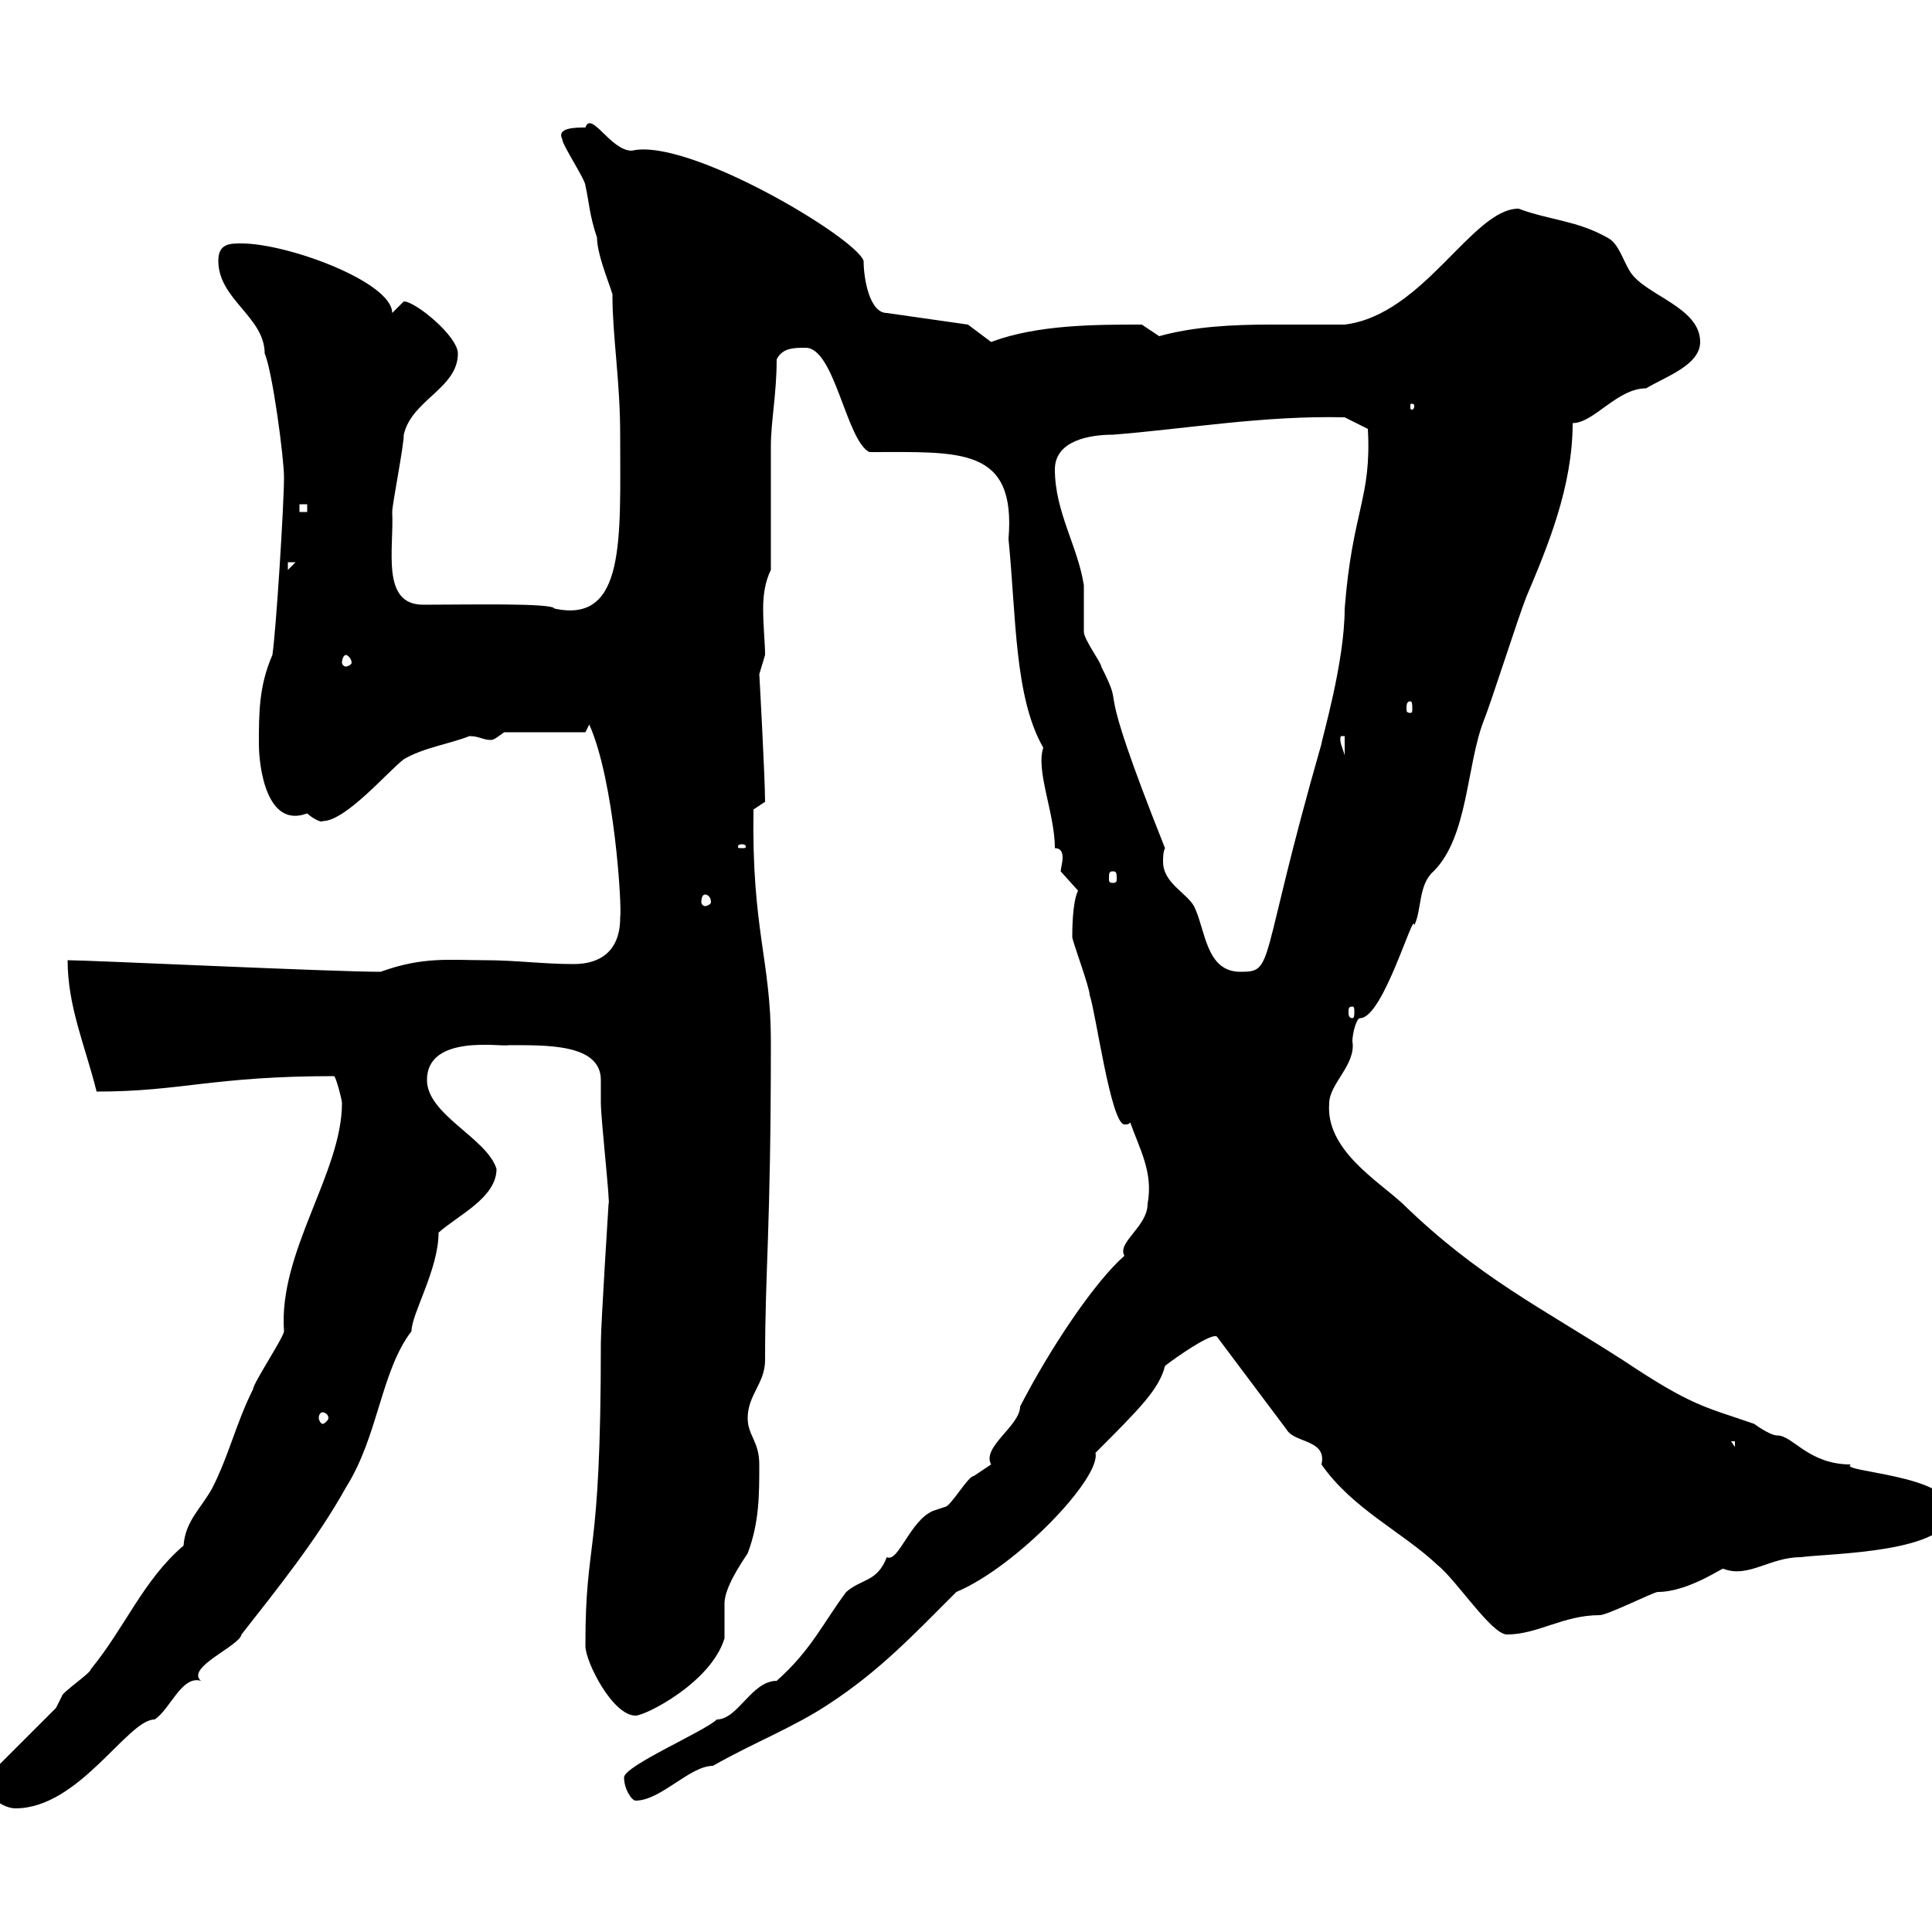 <svg xmlns="http://www.w3.org/2000/svg" xmlns:xlink="http://www.w3.org/1999/xlink" width="300" height="300"><path d="M-2.10 277.20C-2.10 279 0.60 280.80 2.40 280.80C12.30 280.80 19.80 267 24 267C26.40 265.50 28.20 260.10 31.20 261C28.80 258.90 37.20 255.60 37.50 253.80C42.90 246.90 49.20 239.10 53.70 231C58.80 222.90 59.10 213 63.90 206.70C63.90 204 68.10 197.10 68.10 191.40C71.10 188.70 77.10 186 77.10 181.50C75.60 176.70 66.30 173.10 66.30 167.70C66.30 160.50 78 162.60 78.90 162.30C84.60 162.30 93.30 162 93.30 167.70C93.30 169.20 93.30 170.70 93.30 171.30C93.30 173.70 94.80 187.20 94.50 186.90C94.50 186.90 93.30 205.80 93.30 208.50C93.30 243.30 90.90 238.20 90.90 255.60C90.90 258 95.10 266.40 98.70 266.40C100.20 266.40 110.40 261.30 112.50 254.40C112.50 253.80 112.50 250.20 112.50 249C112.50 246.60 114.90 243 116.10 241.20C117.90 236.40 117.90 232.20 117.90 227.40C117.90 223.80 116.10 222.90 116.10 220.20C116.10 216.60 118.80 214.80 118.80 211.20C118.80 196.80 119.70 191.40 119.70 161.70C119.70 149.10 116.70 144.30 117 125.70L118.80 124.50C118.80 120.90 117.90 104.40 117.90 104.70C117.90 104.70 118.80 101.70 118.80 101.70C118.80 99.90 118.50 97.20 118.50 94.50C118.50 92.40 118.80 90.30 119.70 88.50C119.70 85.50 119.70 72.30 119.70 69.30C119.70 65.40 120.60 61.20 120.60 55.80C121.50 54 123.30 54 125.10 54C129.60 54 131.40 68.40 135 70.20C149.10 70.20 157.80 69.30 156.60 83.70C157.80 95.70 157.50 108.30 162 116.10C160.80 119.70 163.80 126.30 163.80 131.70C164.70 131.70 165 132.30 165 133.20C165 133.80 164.70 135 164.70 135.30C164.70 135.30 167.40 138.30 167.40 138.30C166.50 140.10 166.50 144.60 166.50 145.50C166.50 146.10 169.20 153.30 169.20 154.50C170.10 156.90 172.50 174.60 174.60 174.60C175.20 174.60 175.20 174.60 175.50 174.30C177 178.50 179.10 182.10 178.20 186.90C178.20 190.50 173.40 192.90 174.60 195C170.10 198.90 163.20 209.10 158.40 218.40C158.40 221.40 152.40 224.70 153.90 227.40C153.90 227.40 151.20 229.20 151.20 229.20C150.30 229.20 147.60 234 146.70 234C146.70 234 144.90 234.60 144.90 234.60C141.30 236.10 139.50 242.70 137.70 241.80C136.20 245.70 133.80 245.10 131.40 247.20C127.80 252 126 256.20 120.60 261C116.70 261 114.60 267 111.30 267C109.50 268.80 96.90 274.20 96.90 276C96.90 277.80 98.10 279.60 98.70 279.60C102.60 279.60 107.10 274.20 110.70 274.20C117 270.60 123.30 268.20 128.70 264.60C136.50 259.50 141.60 254.10 148.50 247.20C157.80 243.30 171 229.50 170.10 225.60C177 218.70 180 215.70 180.90 212.10C182.40 210.90 188.40 206.70 189 207.60L199.80 222C201 224.10 206.10 223.50 205.20 227.40C210 234.30 217.80 237.90 223.20 243C226.20 245.40 231.60 253.80 234 253.80C238.80 253.80 242.70 250.80 248.40 250.80C249.60 250.80 256.80 247.20 257.40 247.20C262.20 247.20 267.60 243.30 267.60 243.60C271.50 245.10 274.80 241.80 279.60 241.80C283.80 241.20 303 241.20 303 234.60C303 228.90 285.30 228.60 287.40 227.40C280.80 227.40 278.40 222.90 276 222.90C274.80 222.90 272.40 221.10 272.40 221.10C264.60 218.40 262.80 218.40 252 211.20C239.40 203.10 229.50 198.30 217.80 186.90C213.90 183.30 205.80 178.50 206.40 171.30C206.40 168.30 210.60 165.30 210 161.70C210 160.50 210.60 158.10 211.20 158.10C214.80 158.10 219.60 141 219.60 143.70C220.80 141.30 220.20 137.40 222.60 135.30C228 129.90 227.70 118.80 230.40 111.90C231.60 108.90 235.80 95.70 237 92.70C240.30 84.90 244.20 75.60 244.20 65.70C247.50 65.70 251.10 60.30 255.60 60.30C258.60 58.50 264 56.70 264 53.10C264 47.70 255.60 45.90 253.20 42.30C252 40.50 251.40 37.80 249.60 36.90C244.80 34.20 240.60 34.20 235.80 32.40C228.60 32.40 221.10 48.90 208.80 50.40C205.20 50.40 201.30 50.40 197.40 50.40C191.40 50.40 185.40 50.70 180 52.20C180 52.20 177.30 50.40 177.30 50.40C170.10 50.40 161.10 50.40 153.90 53.10L150.30 50.40L137.70 48.60C135 48.60 134.10 43.20 134.10 40.50C132.90 36.90 106.80 21.30 98.10 23.40C94.80 23.40 91.80 17.10 90.90 19.80C89.40 19.80 86.40 19.80 87.30 21.60C87.30 22.50 90.90 27.90 90.90 28.80C91.50 31.50 91.50 33.30 92.70 36.90C92.70 39.90 95.40 45.90 95.10 45.90C95.10 52.20 96.30 59.10 96.30 67.50C96.30 83.70 97.20 96.90 86.10 94.50C85.80 93.60 72.60 93.90 65.70 93.90C59.10 93.90 61.20 85.20 60.90 79.50C60.90 78.30 62.70 69.30 62.70 67.50C63.90 62.10 71.10 60.30 71.10 54.90C71.10 52.20 64.50 46.80 62.70 46.80C62.70 46.80 60.90 48.60 60.90 48.60C60.90 43.80 44.70 37.80 37.50 37.80C35.70 37.80 33.90 37.80 33.90 40.50C33.90 46.50 41.10 49.20 41.10 54.90C42.30 57.60 44.10 71.10 44.10 74.10C44.10 78.30 42.90 97.50 42.30 101.70C40.20 106.50 40.20 110.70 40.20 115.50C40.20 119.10 41.40 128.70 47.70 126.30C48.30 126.90 49.80 127.80 50.10 127.50C53.70 127.50 60.30 119.70 62.70 117.90C65.70 116.10 69.90 115.50 72.90 114.30C74.40 114.30 75 114.90 76.20 114.90C76.80 114.90 77.40 114.30 78.30 113.70L90.90 113.70L91.50 112.50C95.40 121.20 96.60 140.70 96.30 142.50C96.30 147.60 93.30 149.70 89.10 149.70C84.30 149.70 80.10 149.10 75.30 149.10C69.90 149.10 65.70 148.50 59.10 150.90C51.60 150.90 13.80 149.10 10.50 149.10C10.50 156.30 13.20 162.30 15 169.50C28.20 169.50 33 167.10 51.90 167.10C52.20 167.40 53.10 170.70 53.10 171.30C53.10 182.10 43.20 194.40 44.10 206.70C44.10 207.60 39.30 214.80 39.30 215.70C36.60 221.10 35.70 225.60 33 231C31.20 234.30 28.80 236.10 28.50 240C22.20 245.40 19.50 252.60 14.10 259.20C14.10 259.80 9.60 262.80 9.60 263.40C9.60 263.40 8.70 265.20 8.70 265.20L-2.10 276C-2.10 276-2.10 277.20-2.10 277.20ZM268.80 223.80L269.40 223.80L269.40 224.70ZM50.10 219.30C50.40 219.30 51 219.60 51 220.20C51 220.50 50.40 221.10 50.10 221.10C49.80 221.10 49.50 220.50 49.50 220.20C49.50 219.60 49.80 219.30 50.10 219.30ZM210 156.30C210.30 156.30 210.30 156.60 210.30 157.20C210.30 157.50 210.30 158.10 210 158.10C209.40 158.10 209.40 157.50 209.40 157.20C209.40 156.60 209.40 156.30 210 156.30ZM180.90 131.70C169.20 102.30 175.20 111.90 171 103.50C171 102.90 168.30 99.30 168.30 98.10C168.30 97.50 168.30 92.10 168.30 90.90C167.40 84.90 163.80 79.50 163.80 72.90C163.80 68.40 169.20 67.50 172.80 67.50C184.20 66.60 196.20 64.50 208.80 64.80L212.40 66.60C213 77.40 210 79.20 208.80 94.50C208.80 102.90 205.20 114.90 205.20 115.50C195.30 150 198 150.90 192.60 150.90C187.20 150.90 187.20 144.30 185.40 140.70C184.20 138.60 180.60 137.10 180.60 133.80C180.60 133.20 180.60 132.30 180.90 131.70ZM109.50 138.90C109.80 138.90 110.40 139.20 110.40 140.10C110.40 140.40 109.80 140.70 109.50 140.70C109.20 140.70 108.90 140.40 108.90 140.10C108.90 139.20 109.20 138.90 109.50 138.90ZM172.80 135.30C173.40 135.30 173.40 135.60 173.40 136.50C173.40 136.80 173.40 137.10 172.80 137.10C172.20 137.10 172.20 136.80 172.20 136.50C172.20 135.60 172.20 135.30 172.80 135.30ZM115.20 131.10C115.80 131.10 115.80 131.40 115.80 131.40C115.80 131.70 115.80 131.70 115.20 131.70C114.60 131.70 114.60 131.70 114.60 131.40C114.60 131.40 114.60 131.10 115.20 131.10ZM208.20 114.30L208.80 114.30L208.80 117.30C208.50 116.10 207.90 115.20 208.20 114.30ZM219 108.90C219.30 108.90 219.30 109.50 219.30 110.10C219.30 110.40 219.30 110.70 219 110.70C218.40 110.70 218.40 110.40 218.40 110.10C218.40 109.50 218.40 108.90 219 108.90ZM53.70 101.70C54 101.70 54.60 102.30 54.60 102.90C54.60 103.20 54 103.50 53.70 103.50C53.40 103.50 53.10 103.20 53.10 102.90C53.10 102.30 53.40 101.70 53.70 101.70ZM44.70 87.30L45.90 87.30L44.70 88.50ZM46.50 78.30L47.70 78.30L47.70 79.50L46.50 79.50ZM219.60 63C219.60 63.60 219.30 63.60 219.30 63.60C219 63.60 219 63.60 219 63C219 62.70 219 62.70 219.30 62.70C219.30 62.70 219.60 62.70 219.60 63Z"/></svg>